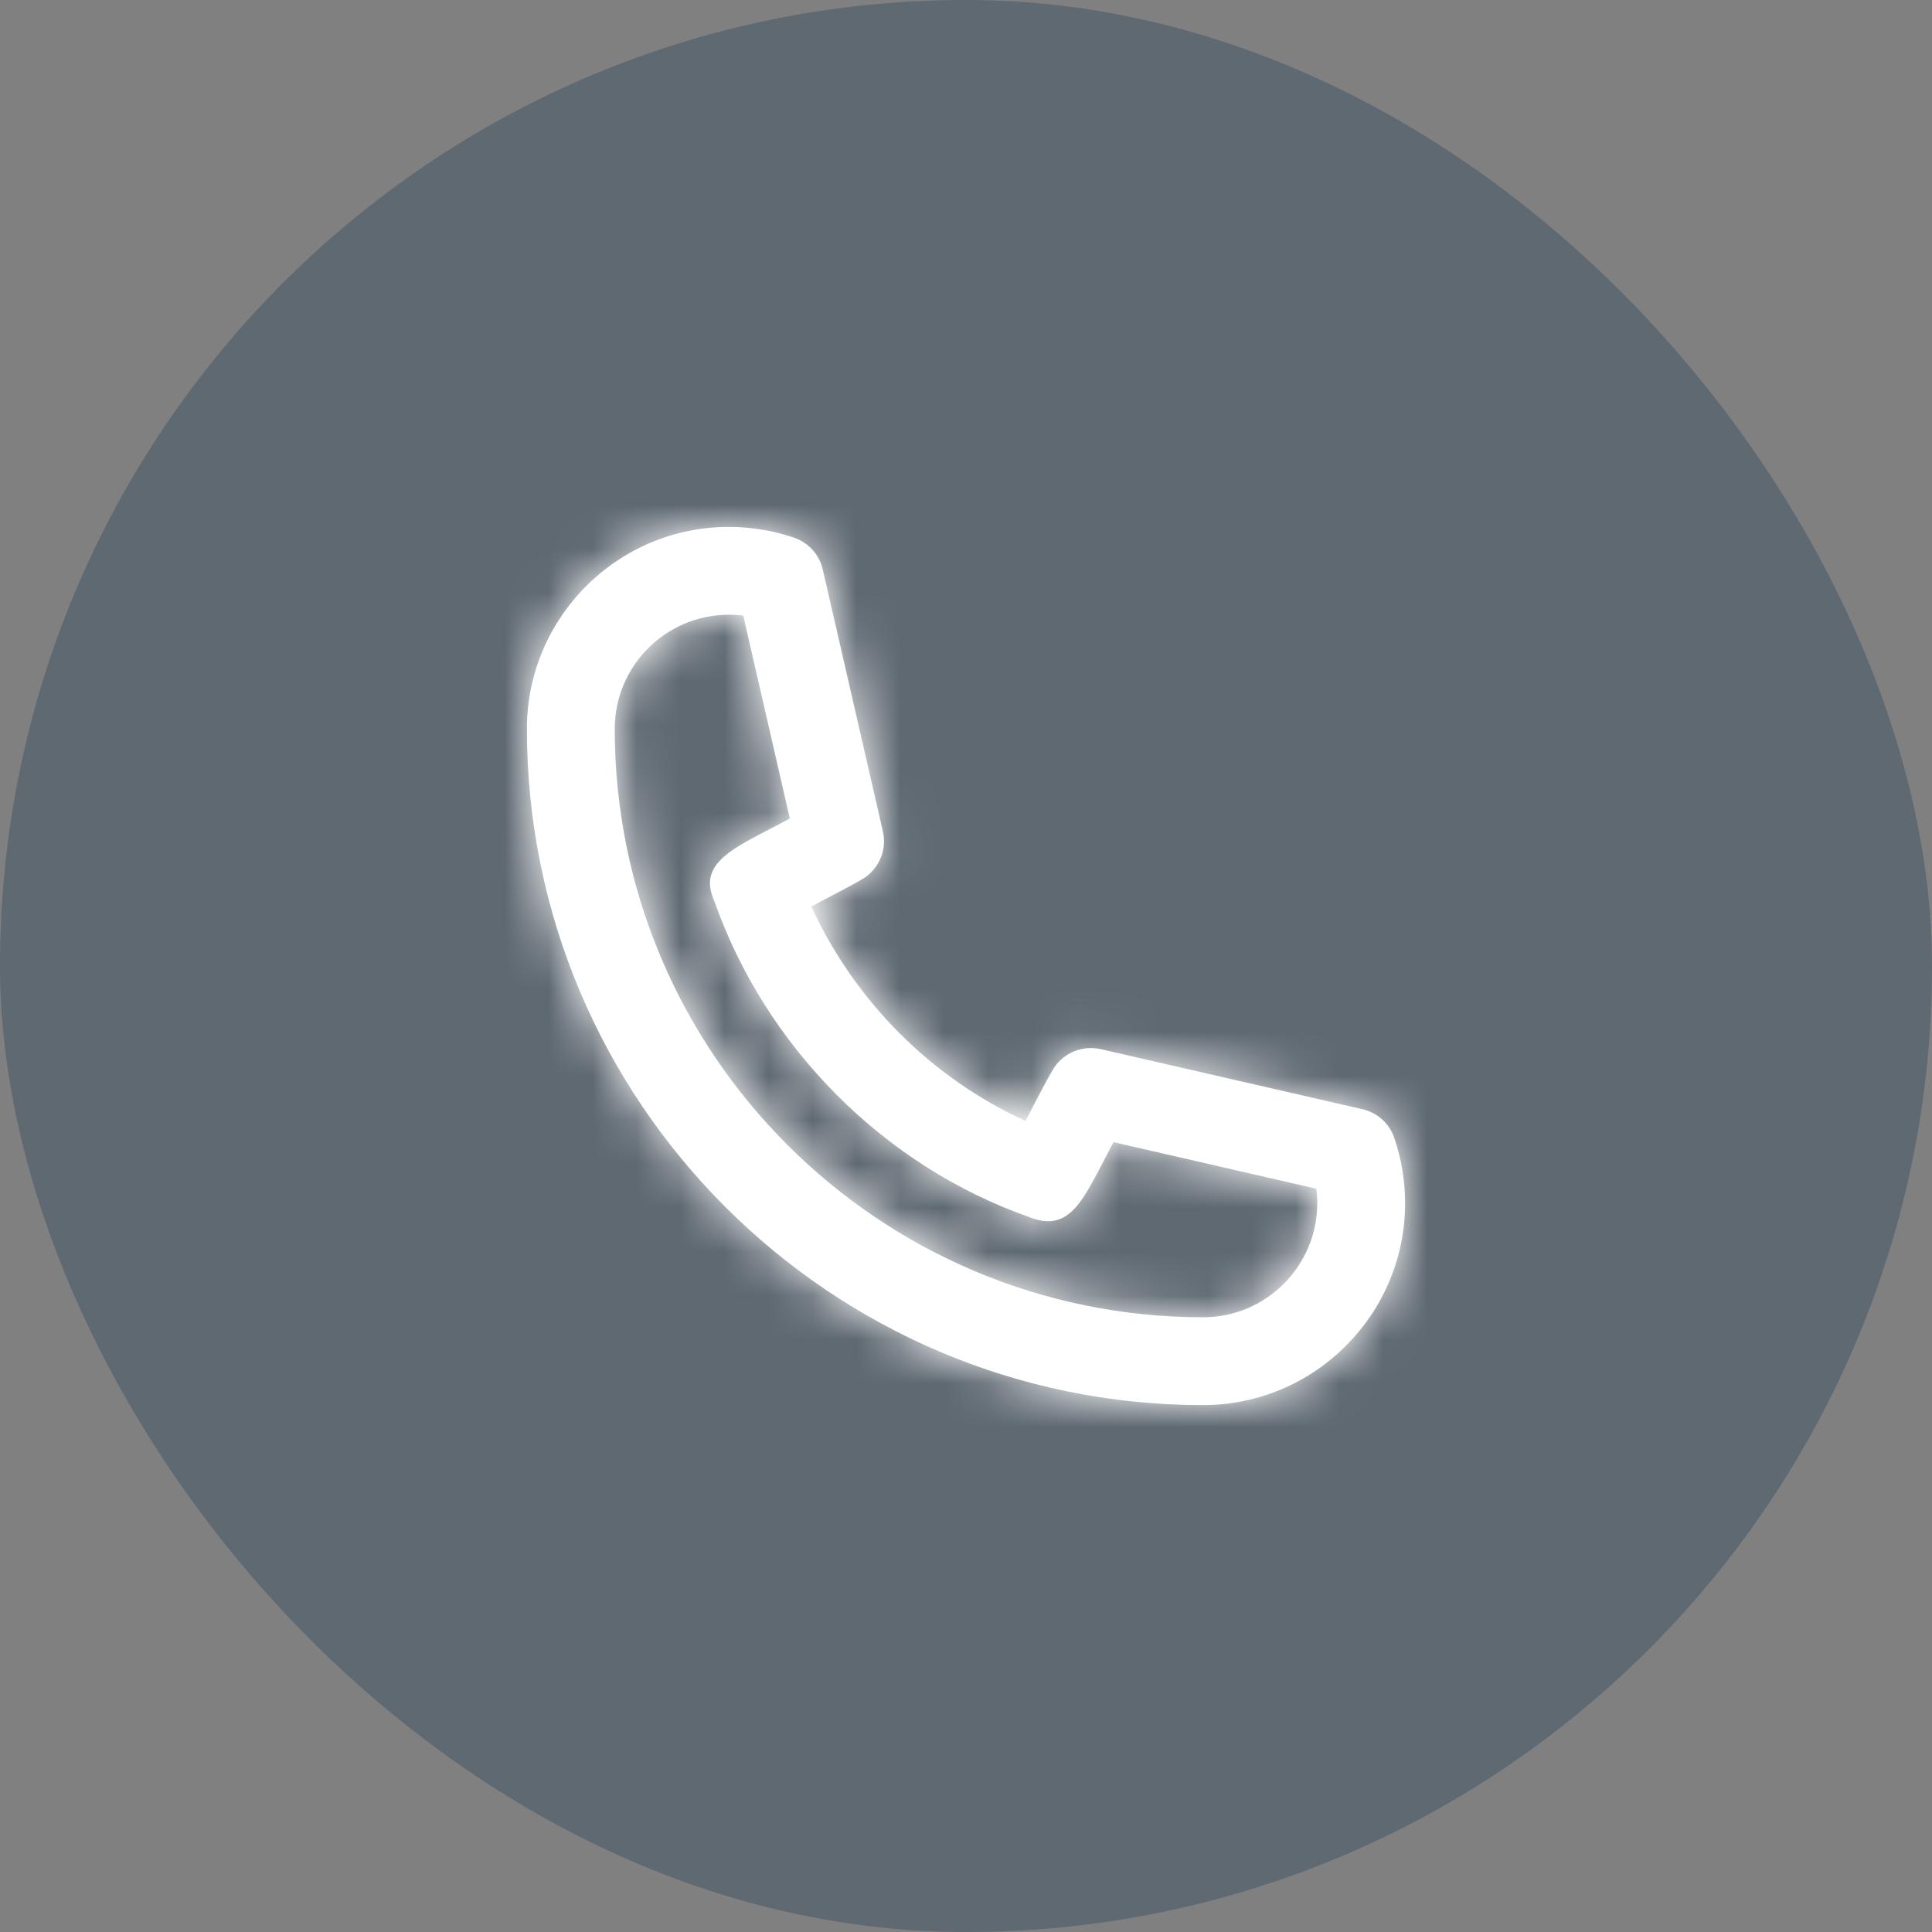 <svg width="44" height="44" viewBox="0 0 44 44" fill="none" xmlns="http://www.w3.org/2000/svg">
<rect x="0" y="0" width="44" height="44" fill="#808080" stroke="none"/>
<rect width="44" height="44" rx="22" fill="#123452" fill-opacity="0.3"/>
<path fill-rule="evenodd" clip-rule="evenodd" d="M16.6 14C15.166 14 14 15.166 14 16.6C14 23.988 20.011 30 27.4 30C28.833 30 30 28.834 30 27.4C30 27.289 29.993 27.18 29.979 27.072L25.359 26.012C25.267 26.188 25.166 26.379 25.074 26.557C24.618 27.427 24.288 28.059 23.446 27.72C20.14 26.56 17.441 23.86 16.266 20.514C15.909 19.729 16.589 19.373 17.451 18.923C17.626 18.831 17.815 18.732 17.988 18.642L16.928 14.021C16.817 14.007 16.709 14 16.6 14ZM27.4 32C18.908 32 12 25.092 12 16.6C12 14.063 14.063 12 16.6 12C16.86 12 17.117 12.022 17.366 12.065C17.609 12.104 17.853 12.166 18.091 12.248C18.416 12.361 18.661 12.634 18.738 12.97L20.107 18.934C20.183 19.262 20.088 19.606 19.854 19.85C19.718 19.992 19.715 19.995 18.475 20.644C19.479 22.818 21.224 24.557 23.354 25.527C24.004 24.286 24.008 24.282 24.15 24.146C24.394 23.912 24.74 23.821 25.066 23.893L31.031 25.262C31.366 25.339 31.639 25.583 31.751 25.908C31.833 26.144 31.895 26.388 31.936 26.639C31.978 26.886 32 27.142 32 27.4C32 29.937 29.936 32 27.4 32Z" fill="white"/>
<mask id="mask0_212_17213" style="mask-type:luminance" maskUnits="userSpaceOnUse" x="12" y="12" width="20" height="20">
<path fill-rule="evenodd" clip-rule="evenodd" d="M16.6 14C15.166 14 14 15.166 14 16.6C14 23.988 20.011 30 27.4 30C28.833 30 30 28.834 30 27.4C30 27.289 29.993 27.18 29.979 27.072L25.359 26.012C25.267 26.188 25.166 26.379 25.074 26.557C24.618 27.427 24.288 28.059 23.446 27.72C20.14 26.56 17.441 23.86 16.266 20.514C15.909 19.729 16.589 19.373 17.451 18.923C17.626 18.831 17.815 18.732 17.988 18.642L16.928 14.021C16.817 14.007 16.709 14 16.6 14ZM27.4 32C18.908 32 12 25.092 12 16.6C12 14.063 14.063 12 16.6 12C16.86 12 17.117 12.022 17.366 12.065C17.609 12.104 17.853 12.166 18.091 12.248C18.416 12.361 18.661 12.634 18.738 12.97L20.107 18.934C20.183 19.262 20.088 19.606 19.854 19.85C19.718 19.992 19.715 19.995 18.475 20.644C19.479 22.818 21.224 24.557 23.354 25.527C24.004 24.286 24.008 24.282 24.15 24.146C24.394 23.912 24.74 23.821 25.066 23.893L31.031 25.262C31.366 25.339 31.639 25.583 31.751 25.908C31.833 26.144 31.895 26.388 31.936 26.639C31.978 26.886 32 27.142 32 27.4C32 29.937 29.936 32 27.4 32Z" fill="white"/>
</mask>
<g mask="url(#mask0_212_17213)">
<rect x="10" y="10" width="24" height="24" fill="white"/>
</g>
</svg>
